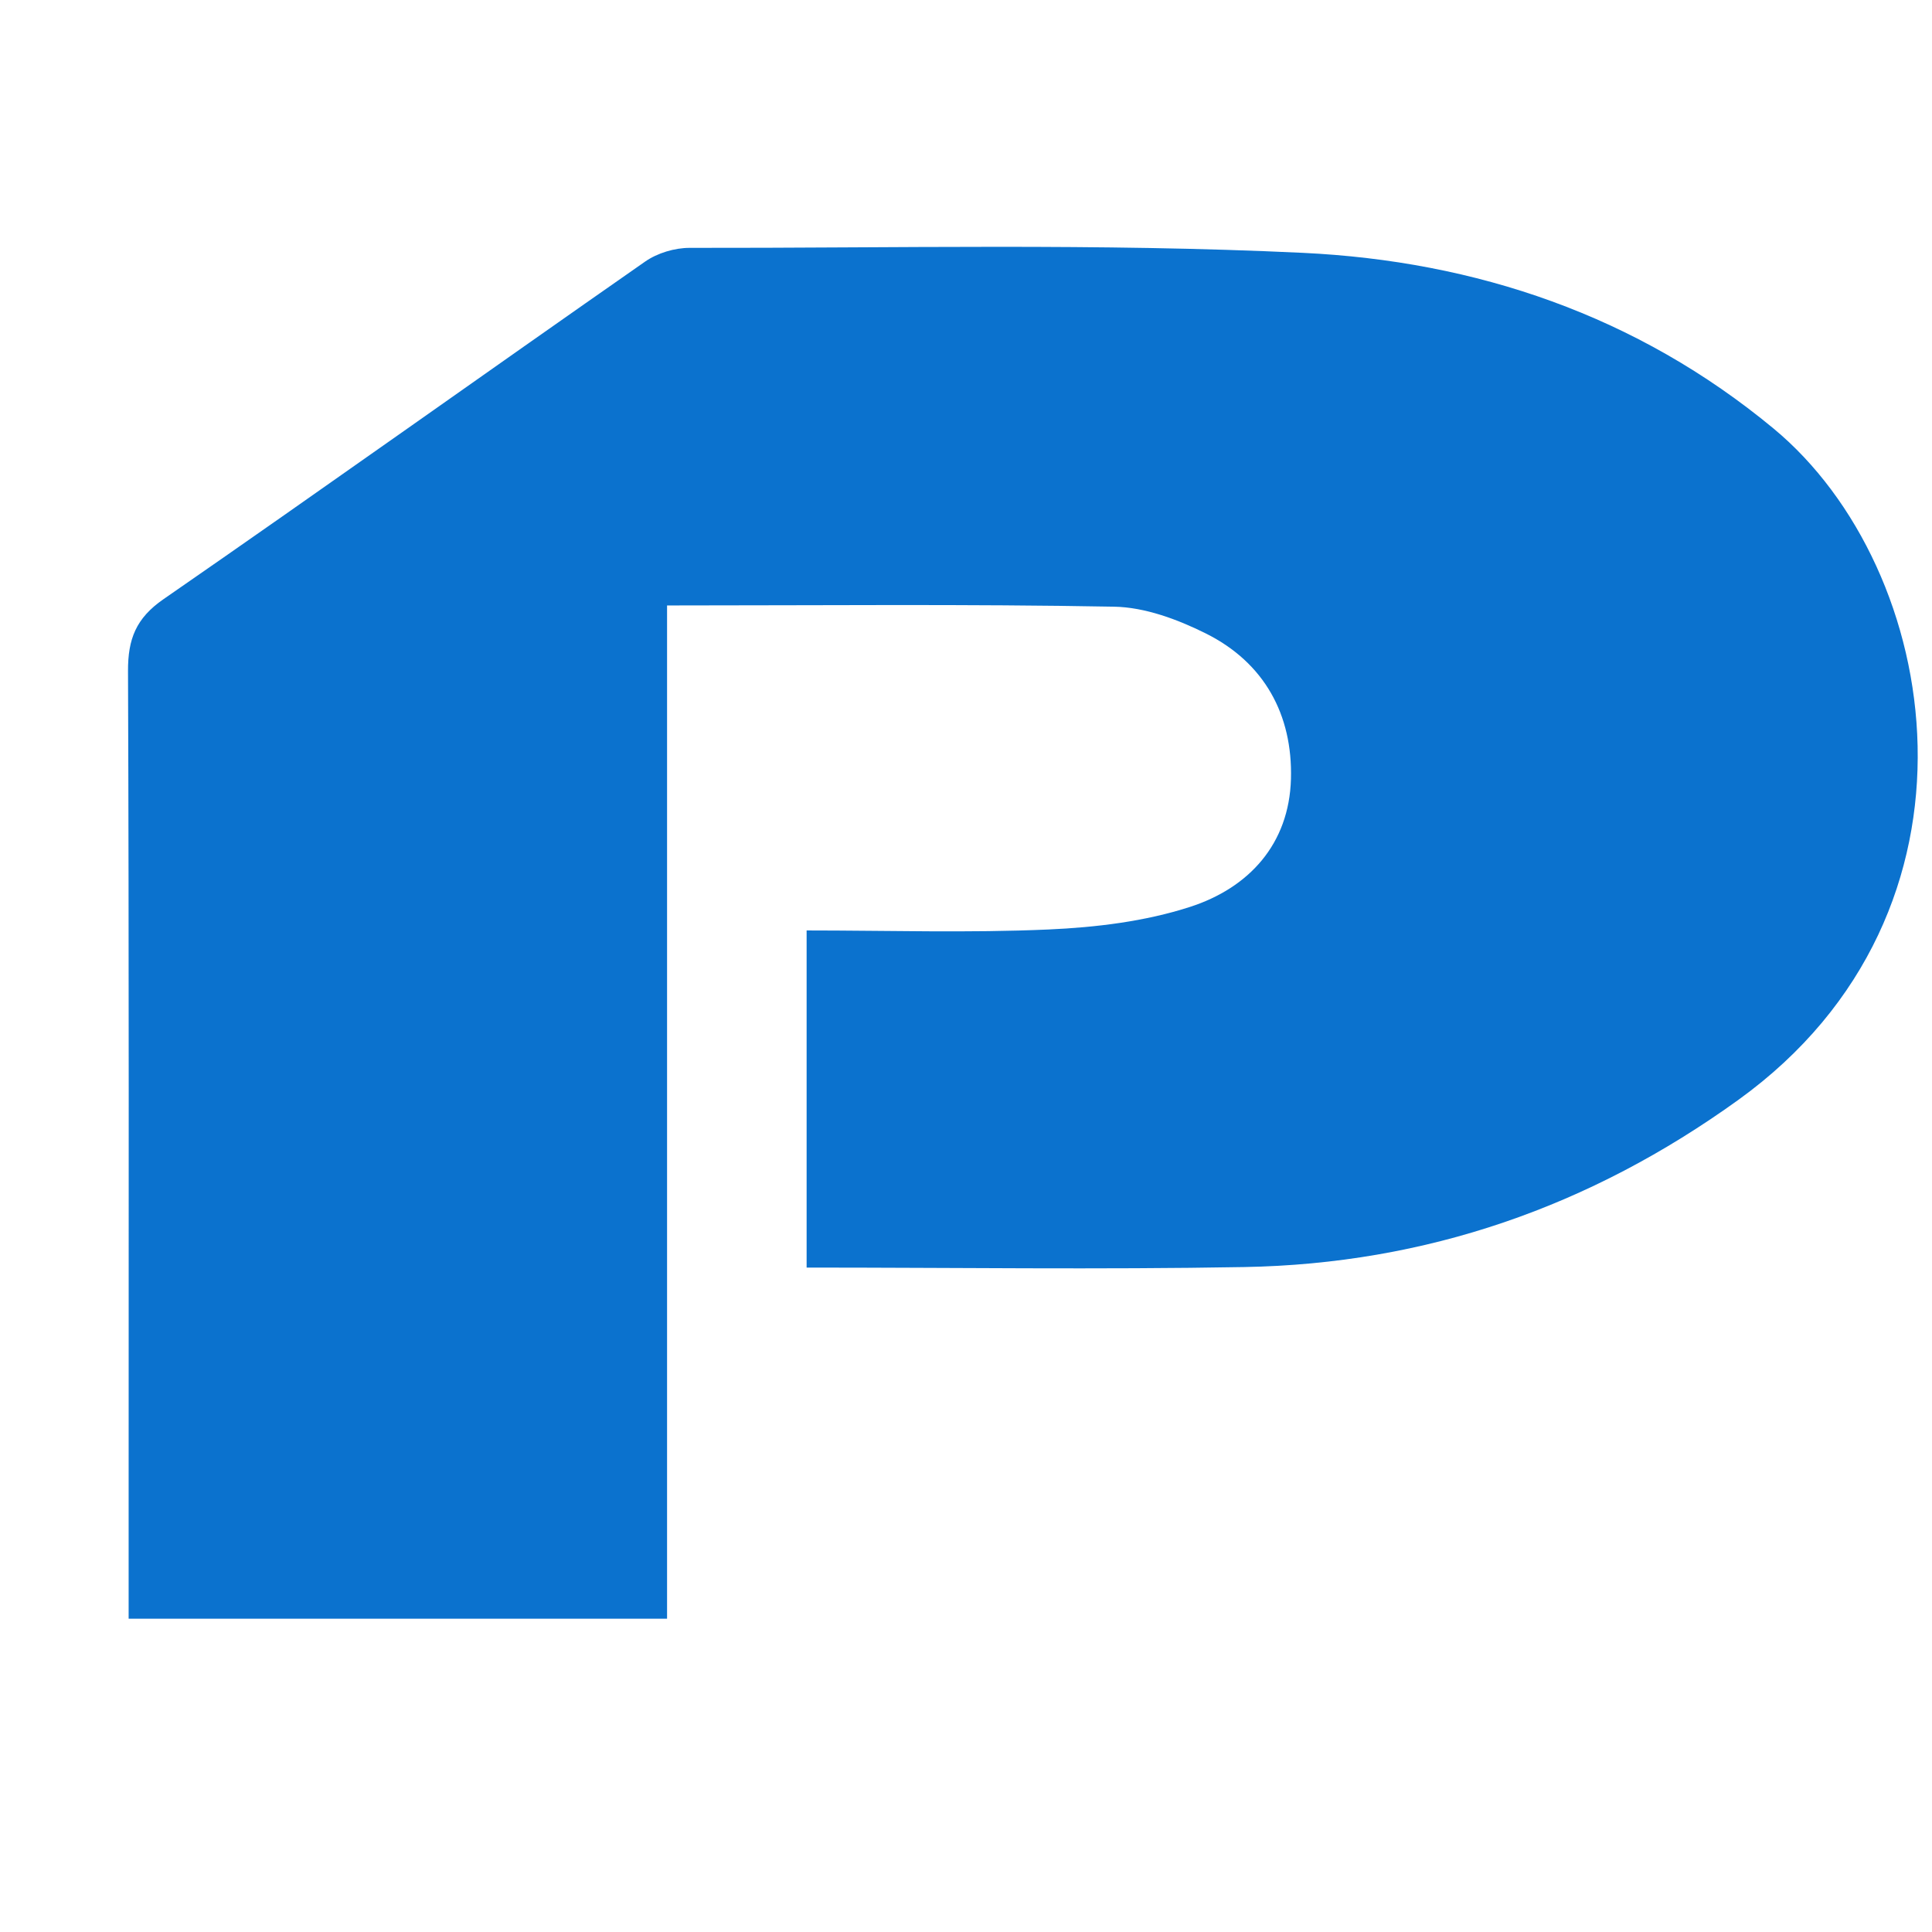 <svg version="1.1" id="Layer_1" xmlns="http://www.w3.org/2000/svg" xmlns:xlink="http://www.w3.org/1999/xlink" x="0px" y="0px"
	 width="100%" viewBox="0 0 200 200" enable-background="new 0 0 200 200" xml:space="preserve">
<path fill="none" opacity="1" stroke="none" 
	d="
M122,201 
	C81.358,201 41.217,201 1.038,201 
	C1.038,134.4 1.038,67.8 1.038,1.1 
	C67.558,1.1 134.116,1.1 200.837,1.1 
	C200.837,67.666 200.837,134.333 200.837,201 
	C174.801,201 148.65,201 122,201 
M13.316,157.438 
	C13.316,160.727 13.316,164.017 13.316,167.566 
	C32.136,167.566 50.36,167.566 69.054,167.566 
	C69.054,132.384 69.054,97.472 69.054,62.677 
	C84.798,62.677 100.073,62.521 115.339,62.804 
	C118.526,62.863 121.896,64.116 124.809,65.566 
	C130.883,68.588 133.823,73.998 133.639,80.635 
	C133.453,87.376 129.295,91.905 123.2,93.879 
	C118.534,95.391 113.453,96.002 108.521,96.221 
	C100.251,96.587 91.954,96.321 83.501,96.321 
	C83.501,108.513 83.501,119.736 83.501,131.219 
	C98.827,131.219 113.814,131.433 128.793,131.165 
	C147.625,130.83 164.591,124.935 179.954,113.858 
	C207.073,94.305 201.104,58.863 183.598,44.362 
	C169.442,32.635 152.77,27.025 134.868,26.174 
	C113.747,25.169 92.552,25.689 71.389,25.659 
	C69.844,25.656 68.053,26.194 66.79,27.074 
	C50.139,38.688 33.614,50.482 16.919,62.031 
	C14.068,64.003 13.24,66.164 13.252,69.46 
	C13.361,98.459 13.316,127.458 13.316,157.438 
z"/>
<path fill="#0B72CE" opacity="1" stroke="none" 
	d="
M13.316,156.947 
	C13.316,127.458 13.361,98.459 13.252,69.46 
	C13.24,66.164 14.068,64.003 16.919,62.031 
	C33.614,50.482 50.139,38.688 66.79,27.074 
	C68.053,26.194 69.844,25.656 71.389,25.659 
	C92.552,25.689 113.747,25.169 134.868,26.174 
	C152.77,27.025 169.442,32.635 183.598,44.362 
	C201.104,58.863 207.073,94.305 179.954,113.858 
	C164.591,124.935 147.625,130.83 128.793,131.165 
	C113.814,131.433 98.827,131.219 83.501,131.219 
	C83.501,119.736 83.501,108.513 83.501,96.321 
	C91.954,96.321 100.251,96.587 108.521,96.221 
	C113.453,96.002 118.534,95.391 123.2,93.879 
	C129.295,91.905 133.453,87.376 133.639,80.635 
	C133.823,73.998 130.883,68.588 124.809,65.566 
	C121.896,64.116 118.526,62.863 115.339,62.804 
	C100.073,62.521 84.798,62.677 69.054,62.677 
	C69.054,97.472 69.054,132.384 69.054,167.566 
	C50.36,167.566 32.136,167.566 13.316,167.566 
	C13.316,164.017 13.316,160.727 13.316,156.947 
z"/>
</svg>